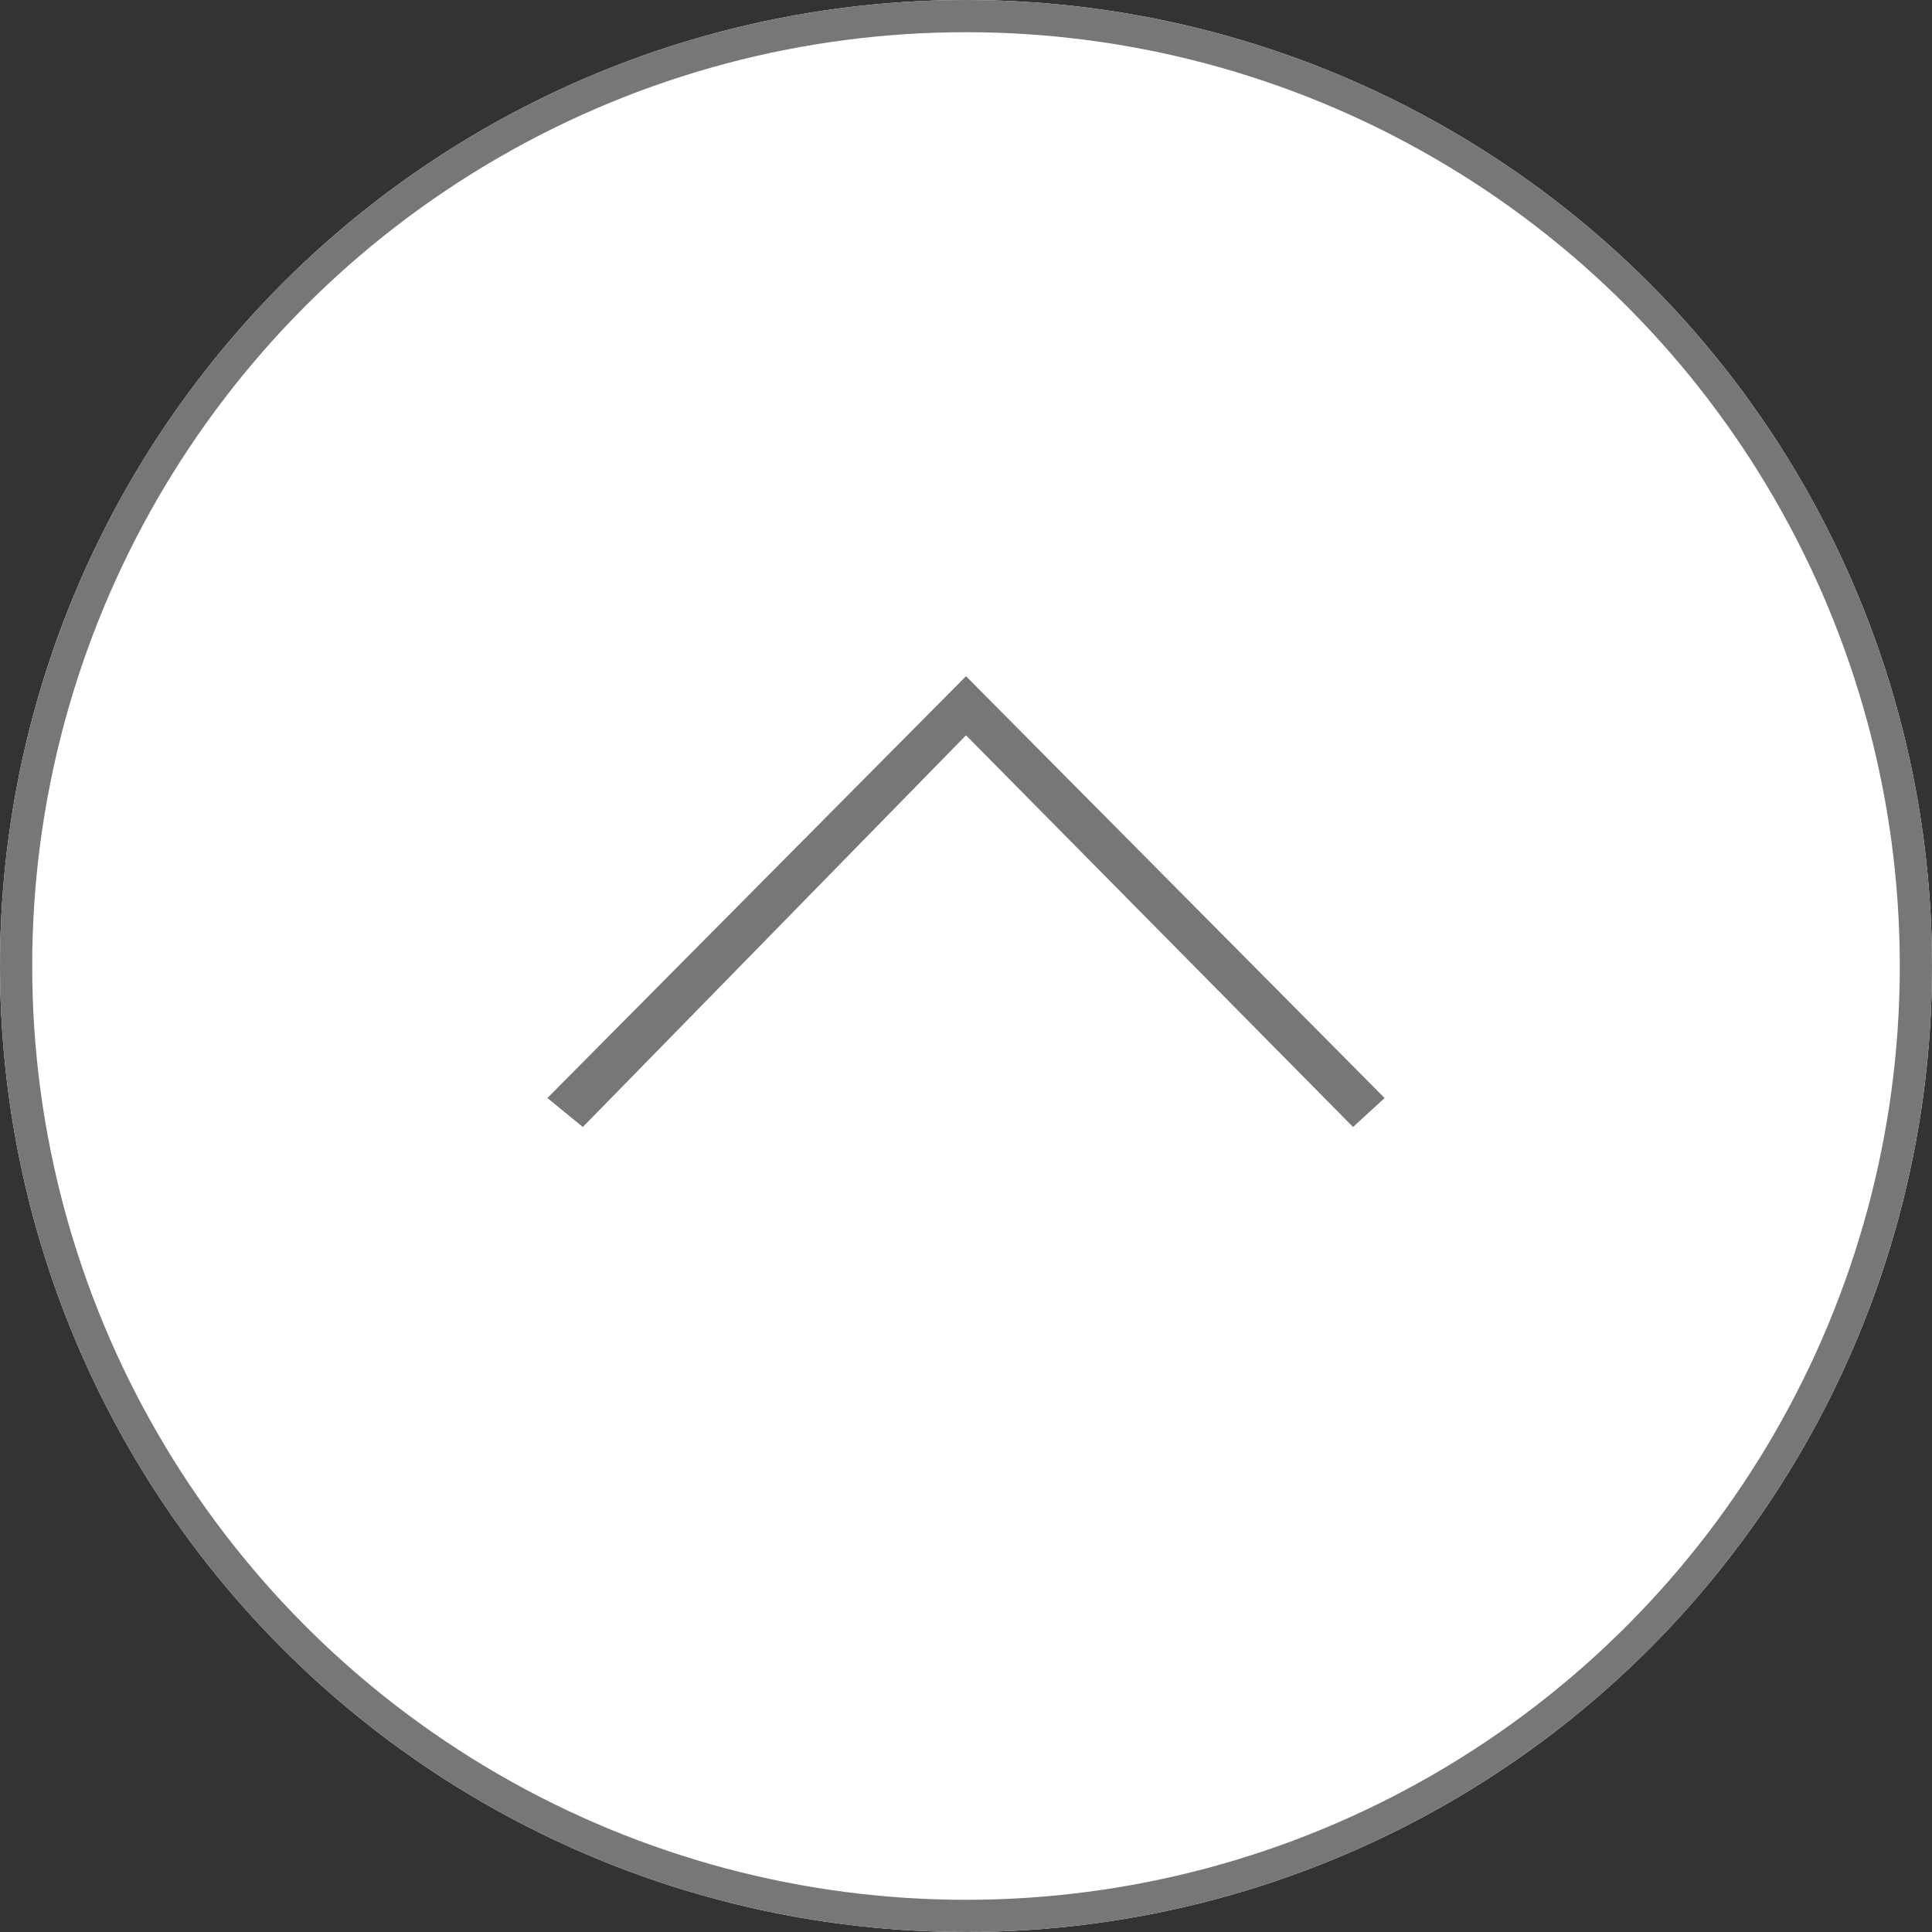 <svg xmlns="http://www.w3.org/2000/svg" width="60" height="60" viewBox="0 0 60 60">
  <rect x="0" y="0" width="60" height="60" fill="#333333" stroke="none"/>
  <g id="グループ_418" data-name="グループ 418" transform="translate(-1240 -4288)">
    <g id="楕円形_138" data-name="楕円形 138" transform="translate(1240 4288)" fill="#fff" stroke="#777" stroke-width="1">
      <circle cx="30" cy="30" r="30" stroke="none"/>
      <circle cx="30" cy="30" r="29.5" fill="none"/>
    </g>
    <path id="Icon_material-keyboard-arrow-up" data-name="Icon material-keyboard-arrow-up" d="M10.1,26,22,13.835,34.021,26,35,25.1,22,12,9,25.1Z" transform="translate(1248 4297)" fill="#777"/>
  </g>
</svg>
